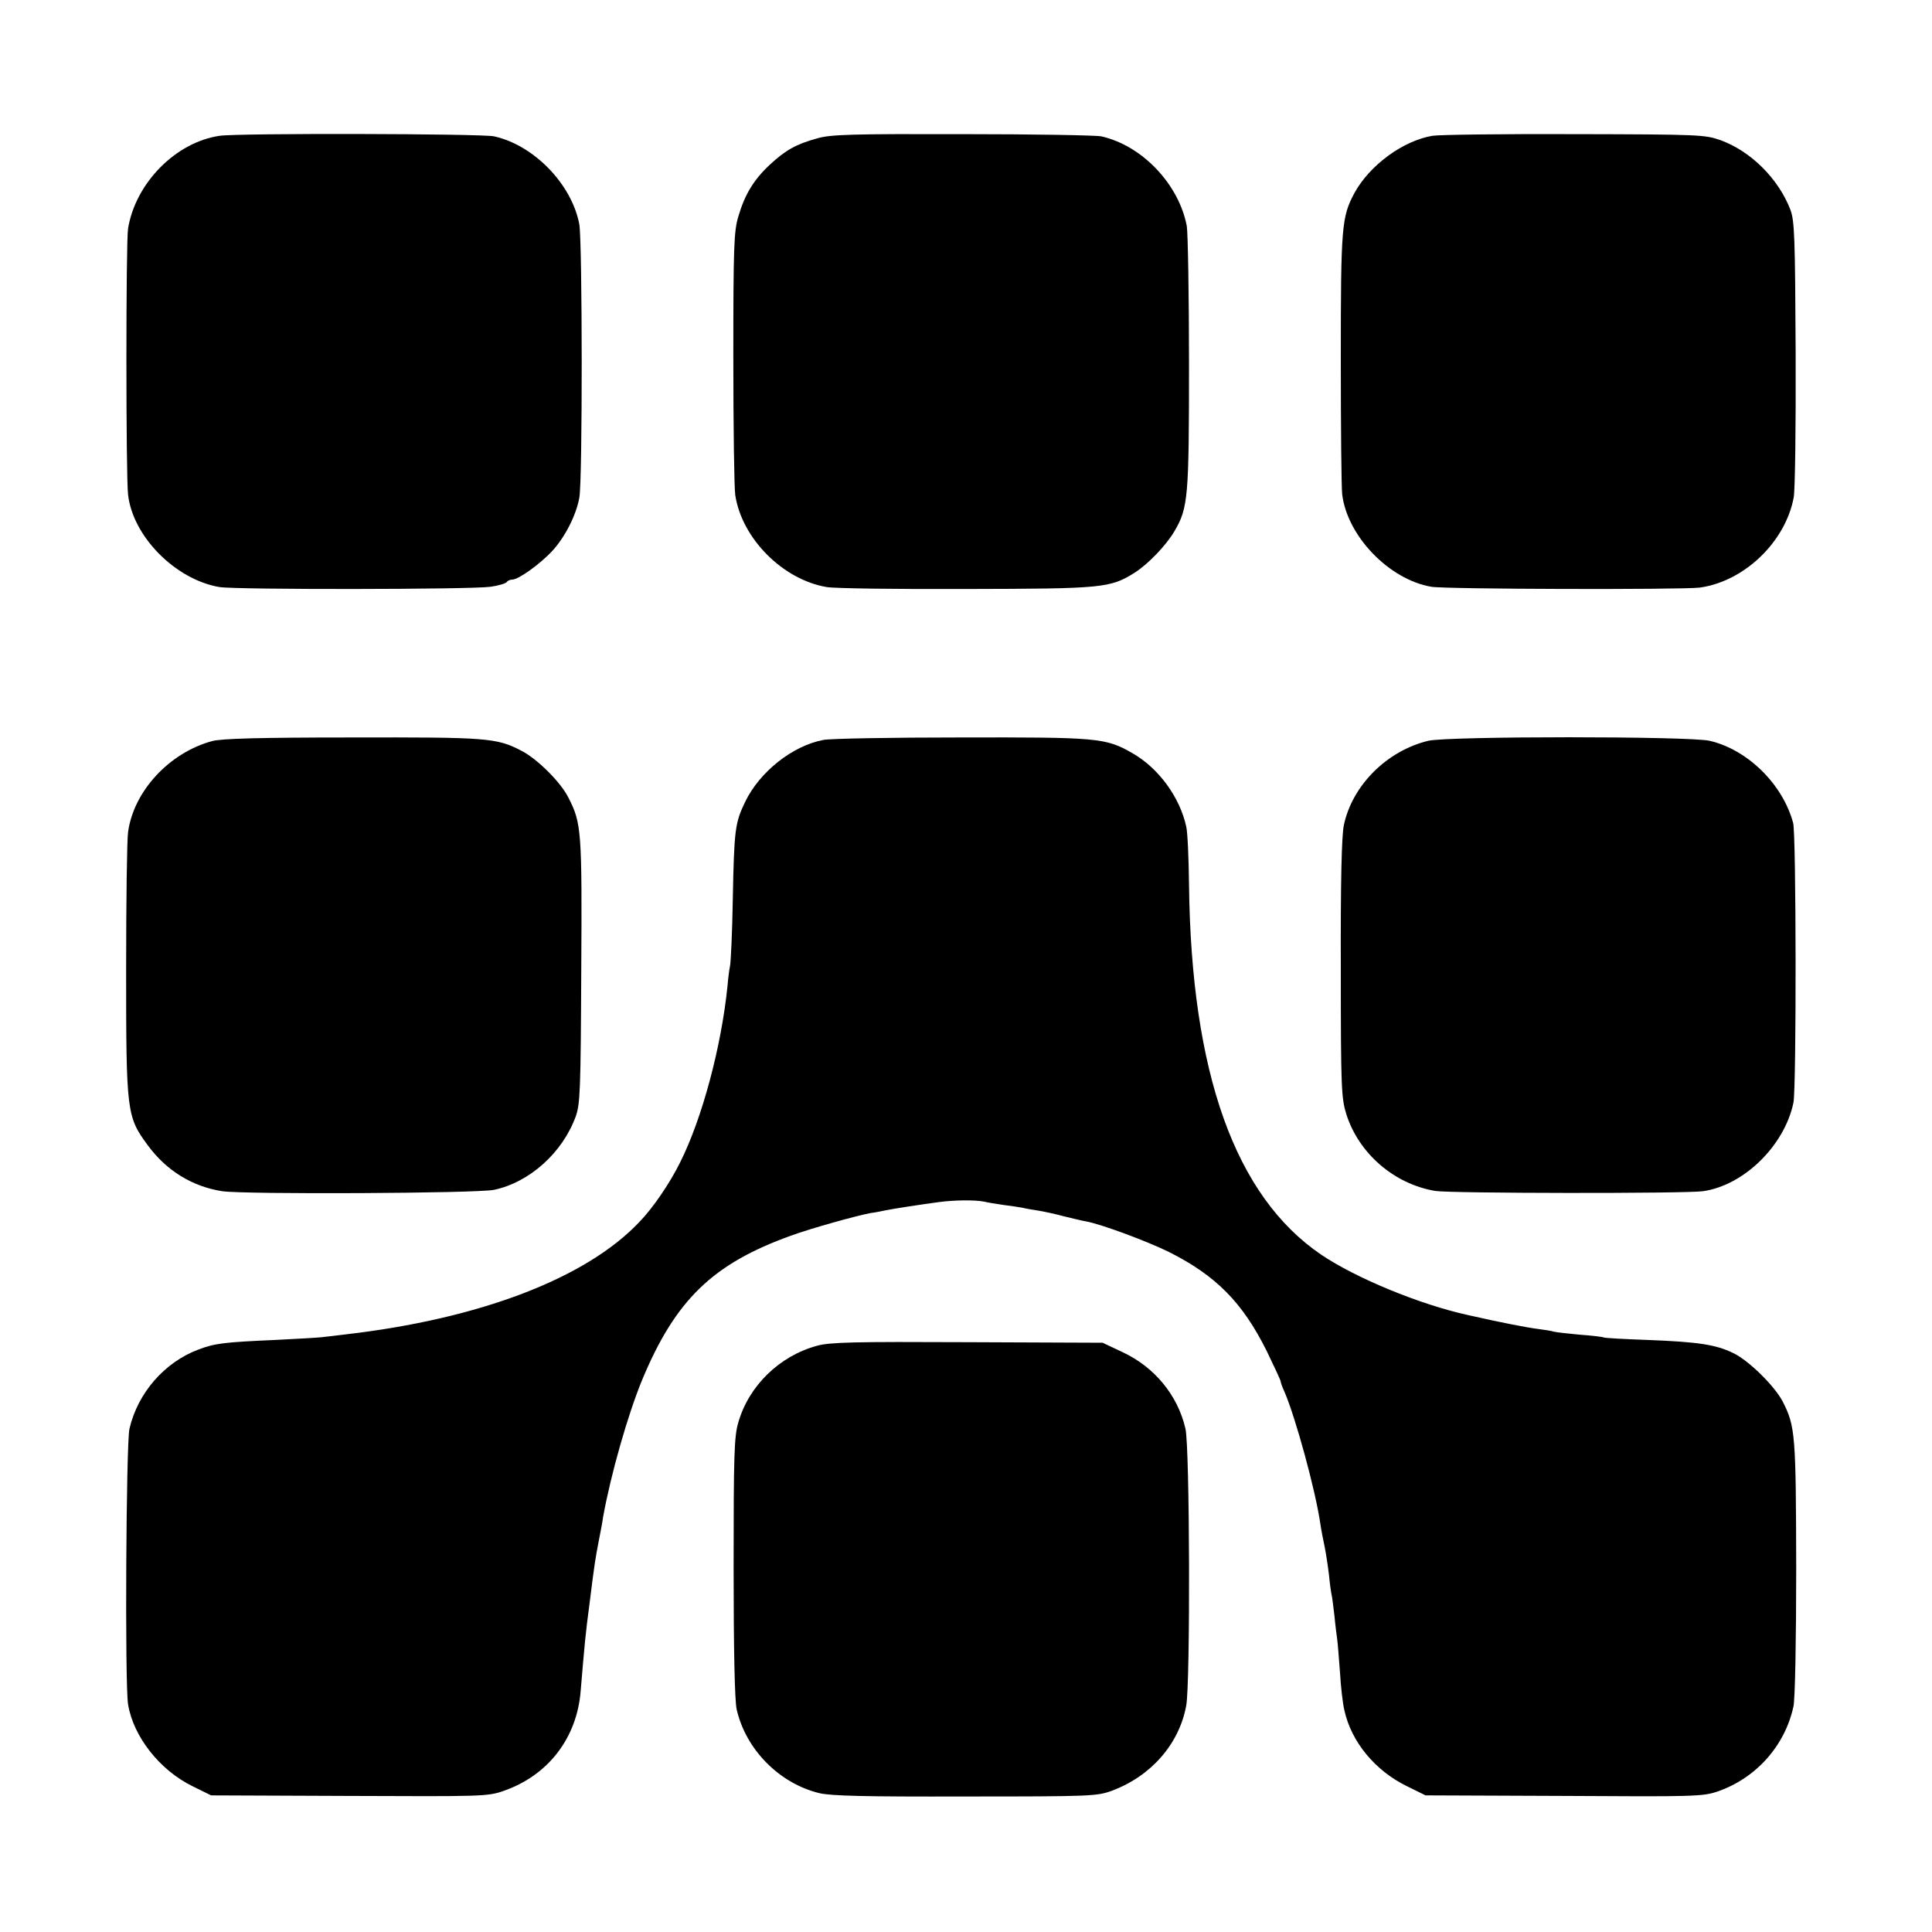 <?xml version="1.0" standalone="no"?>
<!DOCTYPE svg PUBLIC "-//W3C//DTD SVG 20010904//EN"
 "http://www.w3.org/TR/2001/REC-SVG-20010904/DTD/svg10.dtd">
<svg version="1.0" xmlns="http://www.w3.org/2000/svg"
 width="700pt" height="700pt" viewBox="0 0 700 700"
 preserveAspectRatio="xMidYMid meet">
<g transform="translate(0,700) scale(0.1,-0.1)"
fill="#000000" stroke="none">
<path d="M796 6508 c-159 -23 -305 -171 -332 -336 -8 -46 -8 -900 0 -964 17
-152 172 -308 331 -335 62 -10 910 -9 982 1 29 4 55 12 59 17 3 5 12 9 20 9
23 0 103 58 146 105 45 49 86 129 97 192 12 61 11 928 0 990 -27 145 -164 287
-309 319 -44 10 -928 12 -994 2z"/>
<path d="M2962 6499 c-77 -21 -116 -43 -173 -96 -59 -55 -91 -109 -114 -188
-16 -53 -18 -112 -18 -510 0 -247 3 -472 7 -499 24 -157 172 -306 331 -333 28
-5 255 -8 505 -7 494 1 522 3 611 59 49 31 114 99 144 150 50 85 53 121 53
607 0 249 -4 474 -8 499 -29 152 -162 292 -310 325 -19 4 -246 8 -503 8 -398
1 -477 -1 -525 -15z"/>
<path d="M5190 6508 c-107 -18 -228 -107 -283 -208 -46 -86 -49 -122 -49 -598
0 -246 2 -468 5 -493 18 -151 170 -309 323 -335 52 -9 905 -11 972 -3 161 22
311 165 341 327 5 26 8 261 7 522 -2 421 -4 480 -19 520 -43 112 -143 212
-253 252 -57 20 -76 21 -529 22 -259 1 -491 -2 -515 -6z"/>
<path d="M769 4315 c-156 -42 -285 -182 -305 -330 -4 -27 -7 -252 -7 -500 0
-514 2 -531 78 -634 68 -93 162 -150 270 -167 83 -12 922 -8 985 5 128 27 248
134 296 266 16 45 18 93 20 527 3 507 1 535 -46 627 -28 57 -114 142 -171 171
-90 47 -125 49 -614 48 -334 0 -473 -4 -506 -13z"/>
<path d="M2983 4319 c-112 -21 -231 -116 -283 -224 -37 -77 -40 -99 -45 -356
-2 -118 -7 -225 -10 -239 -3 -14 -7 -46 -9 -71 -22 -220 -92 -482 -172 -641
-37 -75 -99 -166 -148 -216 -193 -204 -579 -351 -1066 -407 -30 -4 -68 -8 -85
-10 -16 -2 -93 -6 -170 -10 -182 -8 -217 -12 -277 -35 -122 -46 -219 -157
-249 -287 -12 -52 -17 -926 -5 -998 19 -117 115 -239 234 -297 l67 -33 500 -2
c480 -2 502 -2 559 18 162 56 267 192 280 364 14 166 17 203 32 315 18 145 21
163 34 230 6 30 13 67 15 83 28 155 89 369 141 496 121 291 256 422 540 524
74 27 236 72 289 82 17 2 41 7 55 10 30 6 127 21 195 30 54 7 127 8 162 1 11
-3 43 -8 70 -12 26 -3 57 -8 68 -10 11 -3 36 -7 55 -10 19 -3 62 -12 95 -21
33 -8 70 -17 83 -19 56 -11 215 -70 297 -110 171 -86 267 -183 355 -360 27
-56 50 -105 50 -109 0 -4 6 -21 14 -38 40 -93 112 -355 130 -479 3 -21 10 -57
15 -80 5 -24 12 -70 16 -103 3 -33 8 -67 10 -75 2 -8 6 -42 10 -75 3 -33 8
-71 10 -85 2 -14 6 -67 10 -119 3 -52 10 -114 16 -138 25 -114 111 -218 225
-274 l69 -34 501 -2 c473 -3 504 -2 557 16 139 48 244 165 275 308 6 24 10
249 10 500 -1 485 -3 515 -49 605 -29 56 -123 149 -180 176 -62 30 -126 40
-308 47 -85 3 -157 7 -160 9 -3 2 -42 7 -86 10 -44 4 -87 9 -95 11 -8 3 -35 7
-58 10 -35 4 -138 24 -252 50 -175 38 -409 135 -533 219 -312 212 -471 658
-479 1341 -1 94 -5 188 -10 210 -23 106 -100 212 -195 266 -97 56 -125 58
-624 57 -250 0 -473 -4 -496 -9z"/>
<path d="M5175 4316 c-150 -36 -276 -162 -306 -306 -8 -37 -12 -204 -11 -520
0 -433 2 -469 20 -527 45 -142 173 -253 322 -278 54 -9 906 -10 970 -1 149 21
296 166 328 321 11 54 10 972 -1 1013 -38 141 -165 266 -303 298 -75 17 -946
17 -1019 0z"/>
<path d="M2960 2124 c-136 -37 -247 -145 -285 -278 -15 -50 -17 -119 -17 -524
0 -301 4 -484 11 -515 33 -146 155 -269 300 -304 43 -10 165 -13 530 -12 454
0 476 1 530 21 142 53 244 170 269 309 15 80 13 939 -3 1003 -28 121 -112 223
-228 277 l-72 34 -490 2 c-409 2 -499 0 -545 -13z"/>
</g>
</svg>
